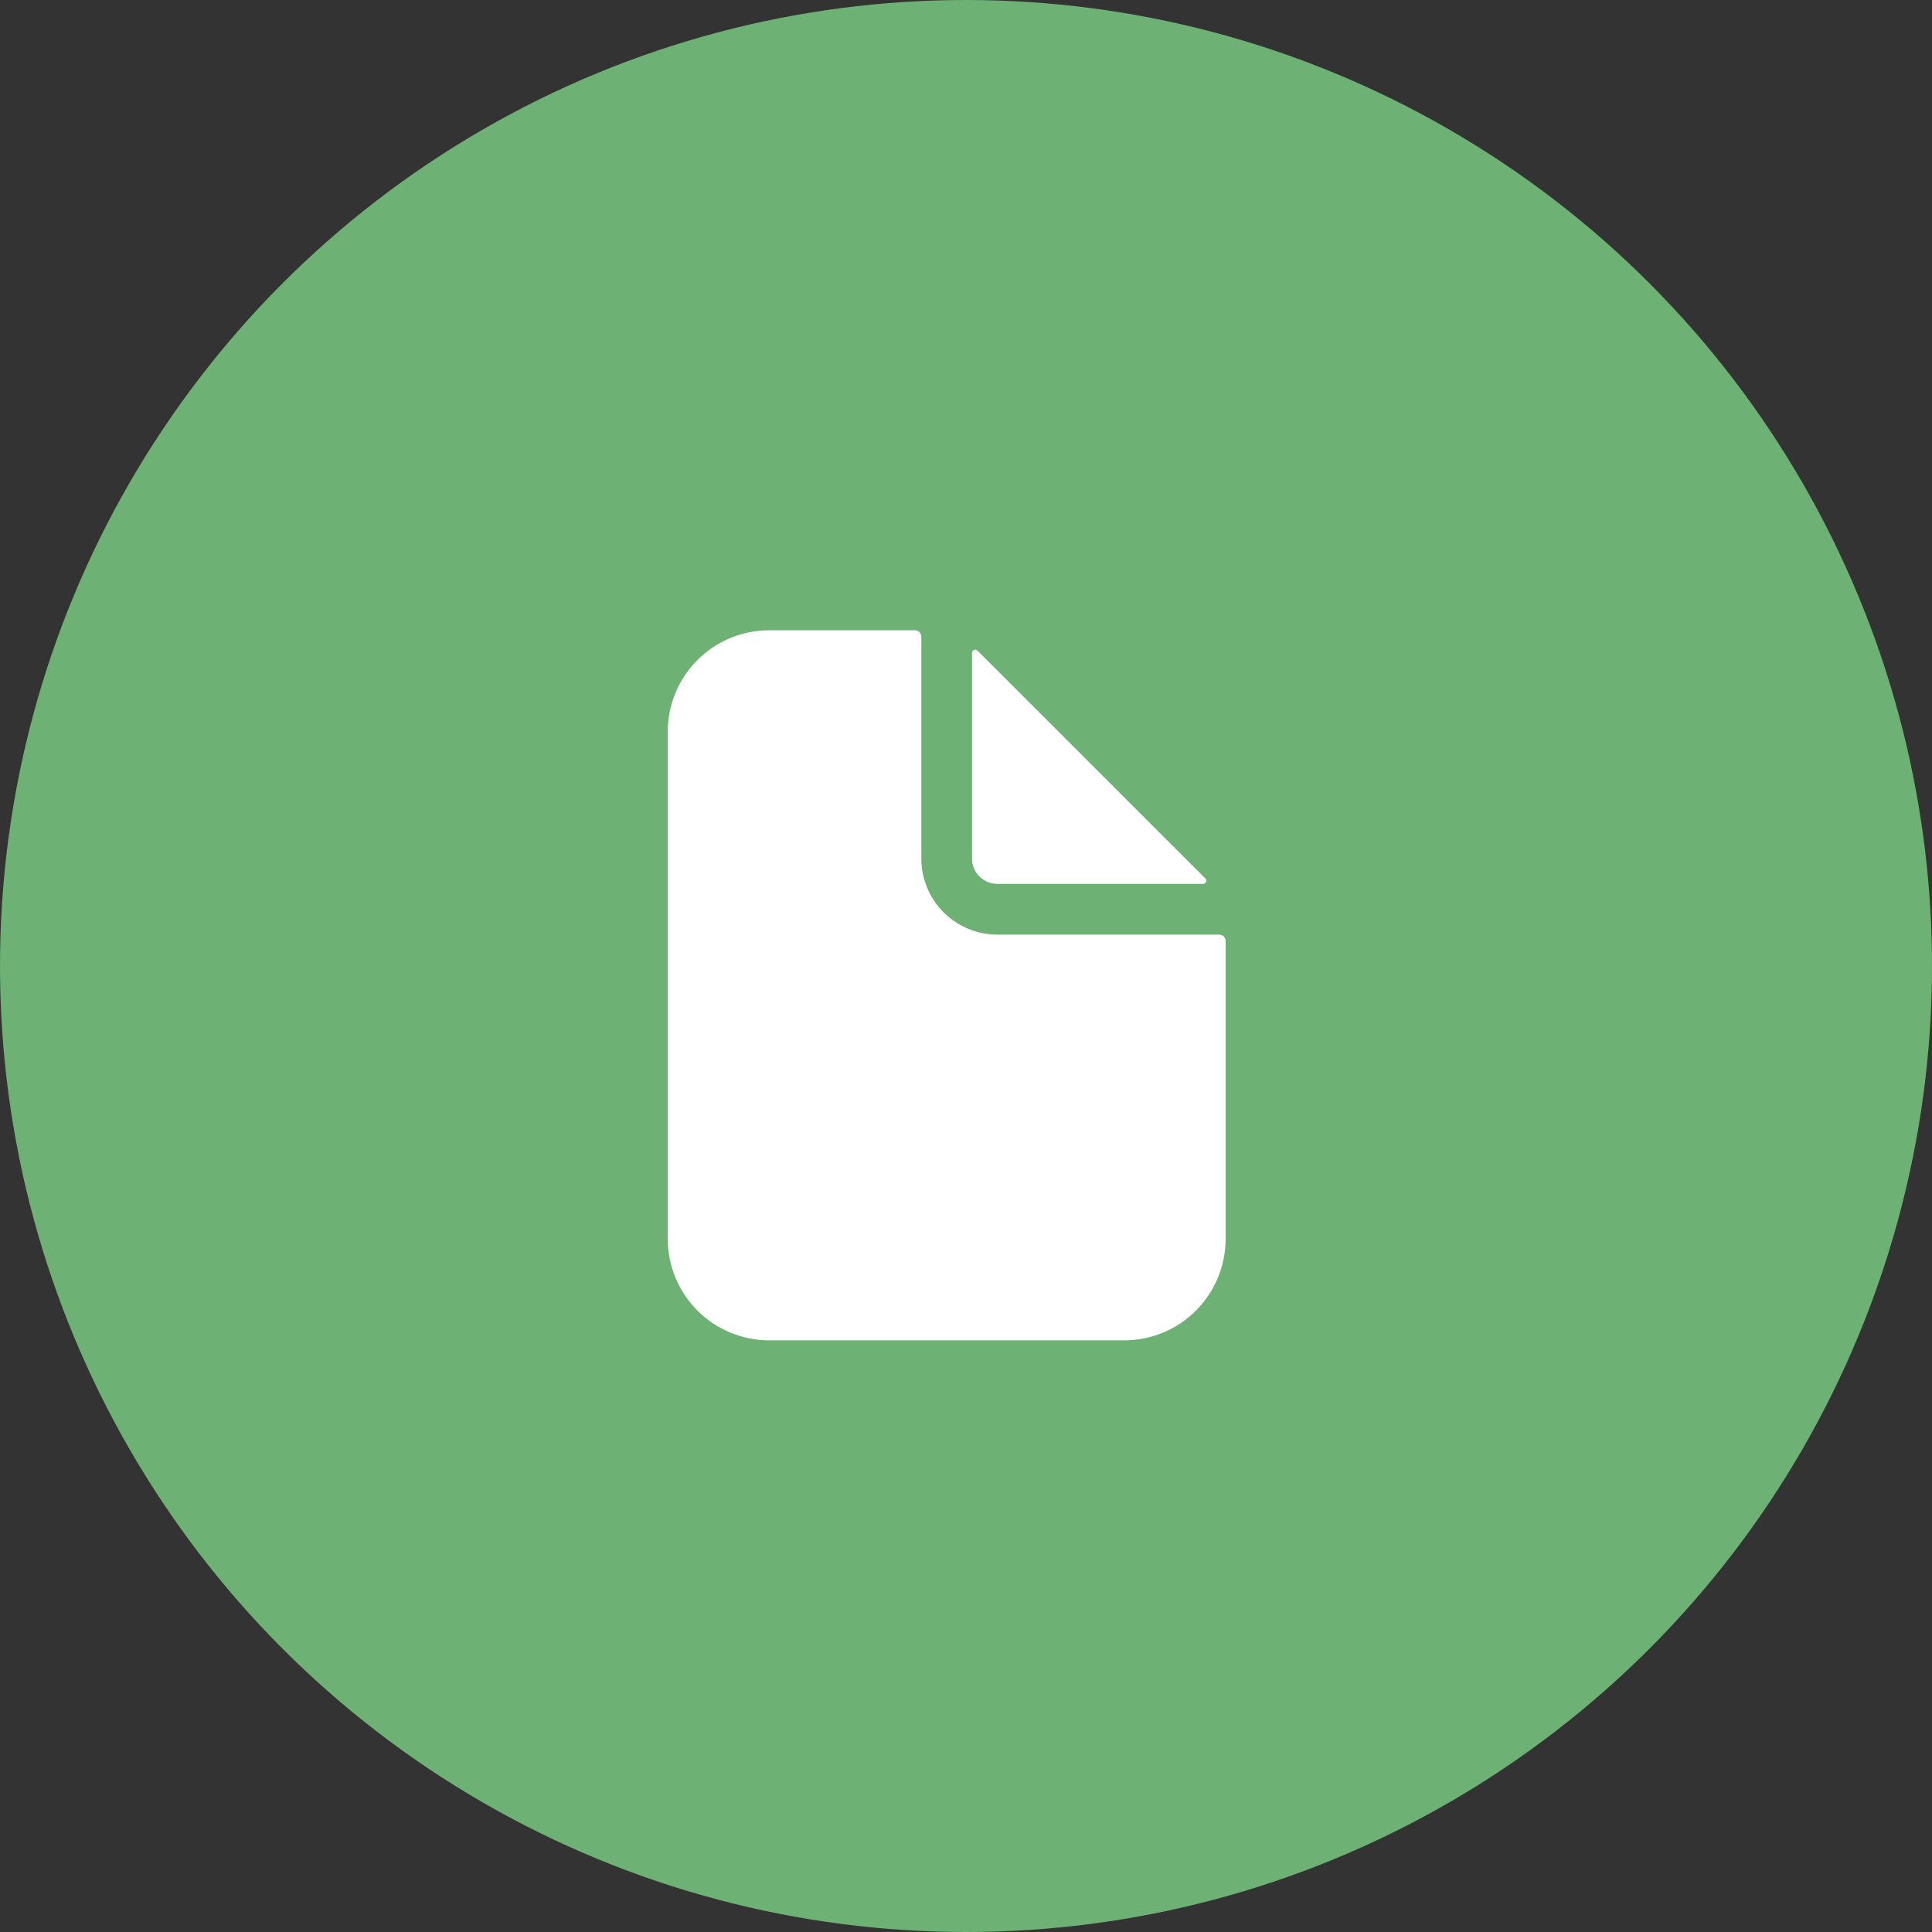 <svg width="50" height="50" viewBox="0 0 50 50" fill="none" xmlns="http://www.w3.org/2000/svg">
<rect x="0" y="0" width="50" height="50" fill="#333333" stroke="none"/>
<circle cx="25" cy="25" r="25" fill="#6DB174"/>
<path d="M31.555 24.188H25.812C25.29 24.188 24.79 23.98 24.42 23.611C24.051 23.242 23.844 22.741 23.844 22.219V16.477C23.844 16.433 23.826 16.391 23.796 16.361C23.765 16.33 23.723 16.312 23.68 16.312H19.906C19.21 16.312 18.542 16.589 18.05 17.081C17.558 17.574 17.281 18.241 17.281 18.938V32.062C17.281 32.759 17.558 33.426 18.05 33.919C18.542 34.411 19.21 34.688 19.906 34.688H29.094C29.79 34.688 30.458 34.411 30.95 33.919C31.442 33.426 31.719 32.759 31.719 32.062V24.352C31.719 24.308 31.701 24.266 31.671 24.236C31.64 24.205 31.598 24.188 31.555 24.188Z" fill="white"/>
<path d="M31.195 22.735L25.296 16.837C25.285 16.825 25.27 16.818 25.254 16.814C25.238 16.811 25.222 16.813 25.207 16.819C25.192 16.825 25.179 16.836 25.17 16.849C25.161 16.863 25.156 16.878 25.156 16.895V22.219C25.156 22.393 25.225 22.56 25.349 22.683C25.471 22.806 25.639 22.875 25.812 22.875H31.137C31.153 22.875 31.169 22.87 31.182 22.861C31.196 22.852 31.206 22.839 31.212 22.825C31.218 22.809 31.22 22.793 31.217 22.777C31.214 22.761 31.206 22.747 31.195 22.735Z" fill="white"/>
</svg>
